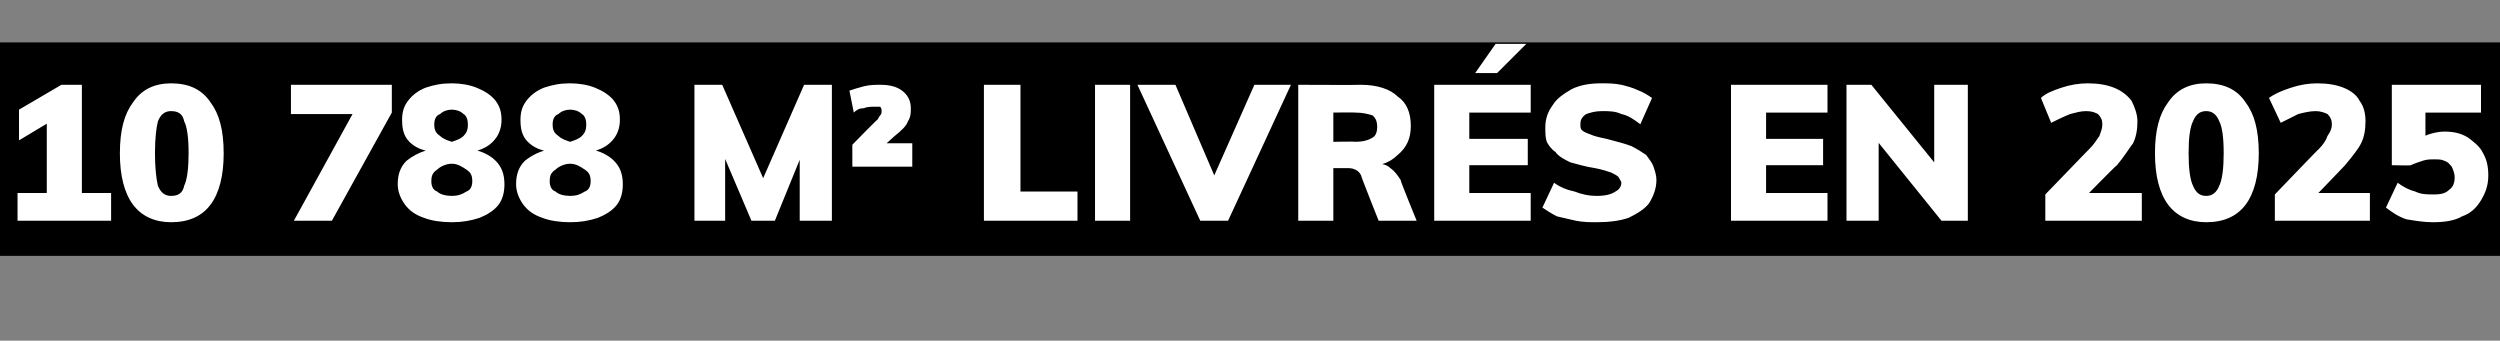 <?xml version="1.0" encoding="utf-8"?>
<!-- Generator: Adobe Illustrator 27.0.1, SVG Export Plug-In . SVG Version: 6.00 Build 0)  -->
<svg version="1.1" id="Calque_1" xmlns="http://www.w3.org/2000/svg" xmlns:xlink="http://www.w3.org/1999/xlink" x="0px" y="0px"
	 viewBox="0 0 171 23.3" style="enable-background:new 0 0 171 23.3;" xml:space="preserve">
<rect x="0" y="0" width="171" height="23.3" fill="#808080" stroke="none"/>
<style type="text/css">
	.st0{fill:#FFFFFF;}
</style>
<g>
	<rect x="-0.9" y="2.9" width="172.2" height="14.6"/>
</g>
<g id="Polygon58957">
	<path class="st0" d="M3.2,14V7.8h1.1l-3,1.8V7.5l2.9-1.7h1.4v8.2
		C5.6,14,3.2,14,3.2,14z M1.2,15.1v-1.9h6.4v1.9
		C7.6,15.1,1.2,15.1,1.2,15.1z M11.7,15.2c-1.1,0-2-0.4-2.6-1.2
		c-0.6-0.8-0.9-2-0.9-3.5c0-1.6,0.3-2.7,0.9-3.5
		c0.6-0.9,1.5-1.3,2.6-1.3c1.2,0,2.1,0.4,2.7,1.3
		c0.6,0.8,0.9,1.9,0.9,3.5c0,1.5-0.3,2.7-0.9,3.5
		C13.8,14.8,12.9,15.2,11.7,15.2z M11.7,13.4
		c0.5,0,0.8-0.2,0.9-0.7c0.2-0.4,0.3-1.2,0.3-2.2
		c0-1.1-0.1-1.8-0.3-2.2c-0.1-0.5-0.4-0.7-0.9-0.7
		c-0.4,0-0.7,0.2-0.9,0.7c-0.1,0.4-0.2,1.1-0.2,2.2
		c0,1,0.1,1.8,0.2,2.2C11,13.2,11.3,13.4,11.7,13.4z M22.7,15.1
		h-2.6l4.4-8v0.7h-4.6v-2h6.9v1.9
		C26.8,7.7,22.7,15.1,22.7,15.1z M39,15.2
		c-0.7,0-1.4-0.1-1.9-0.3c-0.6-0.2-1-0.5-1.3-0.9
		s-0.5-0.9-0.5-1.4c0-0.7,0.2-1.2,0.6-1.6
		c0.5-0.4,1.1-0.7,1.8-0.8v0.2c-0.7-0.1-1.2-0.3-1.6-0.7
		c-0.4-0.4-0.5-0.9-0.5-1.5c0-0.5,0.1-0.9,0.4-1.3
		c0.3-0.4,0.7-0.7,1.2-0.9C37.8,5.8,38.3,5.7,39,5.7
		c0.6,0,1.2,0.1,1.7,0.3s1,0.5,1.3,0.9s0.4,0.8,0.4,1.3
		c0,0.6-0.2,1.1-0.6,1.5c-0.4,0.4-0.9,0.6-1.5,0.7v-0.2
		c0.7,0.1,1.3,0.4,1.7,0.8c0.4,0.4,0.6,0.9,0.6,1.6
		c0,0.5-0.1,1-0.4,1.4c-0.3,0.4-0.8,0.7-1.3,0.9
		C40.3,15.1,39.7,15.2,39,15.2z M39,13.4c0.4,0,0.7-0.1,1-0.3
		c0.3-0.1,0.4-0.4,0.4-0.7c0-0.4-0.1-0.6-0.4-0.8
		c-0.3-0.2-0.6-0.4-1-0.4s-0.8,0.2-1,0.4
		c-0.3,0.2-0.4,0.4-0.4,0.8c0,0.3,0.1,0.6,0.4,0.7
		C38.2,13.3,38.6,13.4,39,13.4z M39,9.7
		c0.3-0.1,0.6-0.2,0.8-0.4C40,9.1,40.1,8.9,40.1,8.5
		c0-0.3-0.1-0.6-0.3-0.7c-0.2-0.2-0.5-0.3-0.8-0.3
		s-0.6,0.1-0.8,0.3c-0.3,0.1-0.4,0.4-0.4,0.7
		c0,0.4,0.1,0.6,0.4,0.8C38.4,9.5,38.7,9.6,39,9.7z M47.5,15.1
		V5.8h1.9l3.2,7.3h-0.8l3.2-7.3h1.9v9.3h-2.2V9.5l0.5,0.2
		l-2.2,5.4h-1.6l-2.3-5.4l0.5-0.2v5.6
		C49.6,15.1,47.5,15.1,47.5,15.1z M58.3,11.4v-1.5
		c0,0,1.66-1.7,1.7-1.7c0.1-0.1,0.1-0.2,0.2-0.3
		c0.1-0.1,0.1-0.2,0.1-0.3c0-0.1,0-0.2-0.1-0.3
		c-0.1,0-0.2,0-0.4,0s-0.5,0-0.7,0.1c-0.3,0-0.5,0.1-0.7,0.3l-0.3-1.5
		c0.3-0.1,0.6-0.2,1-0.3s0.8-0.1,1.1-0.1
		c0.6,0,1.1,0.1,1.5,0.4c0.4,0.3,0.6,0.7,0.6,1.2
		c0,0.3,0,0.6-0.2,0.9c-0.1,0.3-0.4,0.6-0.9,1
		c0.02-0.02-1,0.9-1,0.9l-0.2-0.4h2.4v1.6
		C62.4,11.4,58.3,11.4,58.3,11.4z M67.3,15.1V5.8h2.5v7.3h3.9v2
		H67.3z M74.9,15.1V5.8h2.4v9.3H74.9z M82.1,15.1l-4.3-9.3
		h2.6l3,7h-0.7l3.1-7h2.5l-4.3,9.3
		C84,15.1,82.1,15.1,82.1,15.1z M88.8,15.1V5.8
		c0,0,4.31,0.02,4.3,0c1.1,0,2,0.3,2.5,0.8C96.2,7,96.5,7.7,96.5,8.6
		c0,0.9-0.3,1.5-0.9,2C95,11.2,94.2,11.4,93.2,11.4l1.1-0.2
		c0.3,0,0.6,0.1,0.8,0.3c0.3,0.2,0.5,0.5,0.7,0.8
		c-0.03,0.05,1.1,2.8,1.1,2.8h-2.6c0,0-1.23-3.08-1.2-3.1
		C93,11.8,92.9,11.7,92.7,11.6C92.5,11.5,92.3,11.5,92.1,11.5
		c-0.01,0-0.9,0-0.9,0v3.6C91.2,15.1,88.8,15.1,88.8,15.1z
		 M91.2,9.7c0,0,1.51-0.03,1.5,0c0.5,0,0.9-0.1,1.2-0.3
		c0.2-0.1,0.3-0.4,0.3-0.7c0-0.4-0.1-0.6-0.3-0.8
		c-0.3-0.1-0.7-0.2-1.2-0.2c0.01-0.02-1.5,0-1.5,0V9.7z M98.1,15.1
		V5.8h6.6v1.9H100.5v1.8h4v1.8h-4v1.9h4.2v1.9
		C104.7,15.1,98.1,15.1,98.1,15.1z M102.4,5h-1.5l1.4-2h2.1
		L102.4,5z M109.2,15.2c-0.4,0-0.9,0-1.4-0.1
		c-0.4-0.1-0.9-0.2-1.3-0.3c-0.4-0.2-0.7-0.4-1-0.6
		l0.8-1.7c0.4,0.3,0.9,0.5,1.4,0.6c0.5,0.2,1,0.3,1.5,0.3
		c0.6,0,1-0.1,1.3-0.3c0.2-0.1,0.4-0.3,0.4-0.6
		c0-0.1-0.1-0.2-0.2-0.4c-0.1-0.1-0.3-0.2-0.5-0.3
		c-0.3-0.1-0.6-0.2-1.1-0.3c-0.7-0.1-1.3-0.3-1.7-0.4
		c-0.4-0.2-0.8-0.4-1-0.7c-0.3-0.2-0.5-0.5-0.6-0.7
		c-0.1-0.3-0.1-0.6-0.1-1c0-0.6,0.2-1.1,0.5-1.5
		c0.3-0.5,0.8-0.8,1.3-1.1c0.6-0.3,1.3-0.4,2-0.4
		c0.5,0,0.9,0,1.4,0.1c0.4,0.1,0.8,0.2,1.2,0.4
		c0.3,0.1,0.6,0.3,0.9,0.5l-0.8,1.8
		c-0.4-0.3-0.8-0.6-1.3-0.7c-0.4-0.2-0.9-0.2-1.3-0.2
		c-0.5,0-0.8,0.1-1.1,0.2c-0.3,0.2-0.4,0.4-0.4,0.7
		c0,0.2,0,0.3,0.1,0.4c0.1,0.1,0.3,0.2,0.6,0.3
		c0.2,0.1,0.6,0.2,1.1,0.3c0.7,0.2,1.2,0.3,1.7,0.5
		c0.4,0.2,0.7,0.4,1,0.6c0.2,0.3,0.4,0.5,0.5,0.8
		s0.2,0.6,0.2,0.9c0,0.6-0.2,1.1-0.5,1.6
		c-0.3,0.4-0.8,0.7-1.4,1C110.8,15.1,110.1,15.2,109.2,15.2z
		 M118.4,15.1V5.8H125v1.9h-4.2v1.8h3.9v1.8h-3.9v1.9H125v1.9
		C125,15.1,118.4,15.1,118.4,15.1z M126.3,15.1V5.8H128l4.7,5.8
		l-0.4,0.3V5.8h2.3v9.3h-1.8l-4.6-5.7L128.5,9v6.1
		C128.5,15.1,126.3,15.1,126.3,15.1z M139.9,15.1v-1.8
		c0,0,3.03-3.14,3-3.1c0.3-0.3,0.5-0.6,0.7-0.9
		c0.1-0.3,0.2-0.5,0.2-0.8s-0.1-0.5-0.3-0.7
		c-0.2-0.1-0.4-0.2-0.8-0.2c-0.4,0-0.7,0.1-1.1,0.2
		c-0.5,0.2-0.9,0.4-1.3,0.6l-0.7-1.7
		c0.3-0.3,0.8-0.5,1.4-0.7c0.6-0.2,1.2-0.3,1.8-0.3
		c0.7,0,1.3,0.1,1.8,0.3c0.5,0.2,0.9,0.5,1.2,0.9
		c0.2,0.4,0.4,0.9,0.4,1.4c0,0.6-0.1,1.1-0.3,1.5
		c-0.3,0.4-0.6,0.9-1.1,1.5c-0.04-0.02-2.5,2.5-2.5,2.5l-0.3-0.6h4.5
		v1.9h-6.6L139.9,15.1z M150.9,15.2c-1.1,0-2-0.4-2.6-1.2
		s-0.9-2-0.9-3.5c0-1.6,0.3-2.7,0.9-3.5
		c0.6-0.9,1.5-1.3,2.6-1.3c1.2,0,2.1,0.4,2.7,1.3
		C154.2,7.8,154.5,8.9,154.5,10.5c0,1.5-0.3,2.7-0.9,3.5
		C153,14.8,152.1,15.2,150.9,15.2z M150.9,13.4
		c0.4,0,0.7-0.2,0.9-0.7c0.2-0.4,0.3-1.2,0.3-2.2
		c0-1.1-0.1-1.8-0.3-2.2c-0.2-0.5-0.5-0.7-0.9-0.7
		s-0.7,0.2-0.9,0.7c-0.2,0.4-0.3,1.1-0.3,2.2
		c0,1,0.1,1.8,0.3,2.2C150.2,13.2,150.5,13.4,150.9,13.4z
		 M155.6,15.1v-1.8c0,0,3.01-3.14,3-3.1c0.3-0.3,0.5-0.6,0.6-0.9
		c0.2-0.3,0.3-0.5,0.3-0.8s-0.1-0.5-0.3-0.7
		c-0.2-0.1-0.5-0.2-0.8-0.2c-0.4,0-0.8,0.1-1.2,0.2
		c-0.4,0.2-0.8,0.4-1.2,0.6l-0.8-1.7
		c0.4-0.3,0.9-0.5,1.5-0.7c0.6-0.2,1.2-0.3,1.8-0.3
		c0.7,0,1.3,0.1,1.8,0.3c0.5,0.2,0.9,0.5,1.1,0.9
		c0.3,0.4,0.4,0.9,0.4,1.4c0,0.6-0.1,1.1-0.3,1.5
		c-0.2,0.4-0.6,0.9-1.1,1.5c0.03-0.02-2.4,2.5-2.4,2.5
		l-0.4-0.6h4.5v1.9h-6.5L155.6,15.1z M166.4,15.2
		c-0.6,0-1.2-0.1-1.8-0.2c-0.6-0.2-1-0.5-1.4-0.8l0.8-1.7
		c0.4,0.3,0.8,0.5,1.2,0.6c0.4,0.2,0.8,0.2,1.3,0.2
		s0.8-0.1,1-0.3c0.3-0.2,0.4-0.5,0.4-0.9
		c0-0.2-0.1-0.5-0.2-0.7c-0.1-0.1-0.2-0.3-0.5-0.4
		c-0.2-0.1-0.4-0.1-0.7-0.1s-0.5,0-0.8,0.1
		s-0.6,0.2-0.8,0.3c0.01,0.03-1.3,0-1.3,0V5.8h6.1v1.9h-3.8
		v2.2c0,0-0.68-0.16-0.7-0.2c0.3-0.2,0.6-0.4,0.9-0.5
		c0.3-0.1,0.7-0.2,1.1-0.2c0.6,0,1.1,0.1,1.6,0.4
		c0.4,0.3,0.8,0.6,1,1c0.3,0.5,0.4,1,0.4,1.6
		c0,0.7-0.2,1.2-0.5,1.7s-0.7,0.9-1.3,1.1
		C167.9,15.1,167.2,15.2,166.4,15.2z"/>
</g>
<path class="st0" d="M33.904,11c-0.311-0.311-0.745-0.558-1.252-0.701
	c0.405-0.118,0.756-0.303,1.052-0.599c0.4-0.4,0.6-0.9,0.6-1.5
	c0-0.5-0.1-0.9-0.4-1.3c-0.3-0.4-0.8-0.7-1.3-0.9
	c-0.5-0.2-1.1-0.3-1.7-0.3c-0.7,0-1.2,0.1-1.8,0.3
	c-0.5,0.2-0.9,0.5-1.2,0.9c-0.3,0.4-0.4,0.8-0.4,1.3
	c0,0.6,0.1,1.1,0.5,1.5c0.301,0.301,0.66,0.489,1.117,0.606
	c-0.497,0.144-0.936,0.39-1.317,0.694c-0.4,0.4-0.6,0.9-0.6,1.6
	c0,0.5,0.2,1,0.5,1.4c0.3,0.4,0.7,0.7,1.3,0.9
	c0.5,0.2,1.2,0.3,1.9,0.3s1.3-0.1,1.9-0.3
	c0.5-0.2,1-0.5,1.3-0.9c0.3-0.4,0.4-0.9,0.4-1.4
	C34.504,11.9,34.304,11.4,33.904,11z M30.104,7.8
	c0.2-0.2,0.5-0.3,0.8-0.3s0.6,0.1,0.8,0.3
	c0.2,0.1,0.3,0.4,0.3,0.7c0,0.4-0.1,0.6-0.3,0.8
	c-0.2,0.2-0.5,0.3-0.8,0.4c-0.3-0.1-0.6-0.2-0.8-0.4
	c-0.3-0.2-0.4-0.4-0.4-0.8C29.704,8.2,29.804,7.9,30.104,7.8z
	 M31.904,13.1c-0.3,0.2-0.6,0.3-1,0.3c-0.4,0-0.8-0.1-1-0.3
	c-0.3-0.1-0.4-0.4-0.4-0.7c0-0.4,0.1-0.6,0.4-0.8
	c0.2-0.2,0.6-0.4,1-0.4c0.4,0,0.7,0.2,1,0.4
	c0.3,0.2,0.4,0.4,0.4,0.8C32.304,12.7,32.204,13,31.904,13.1z"
	/>
</svg>
